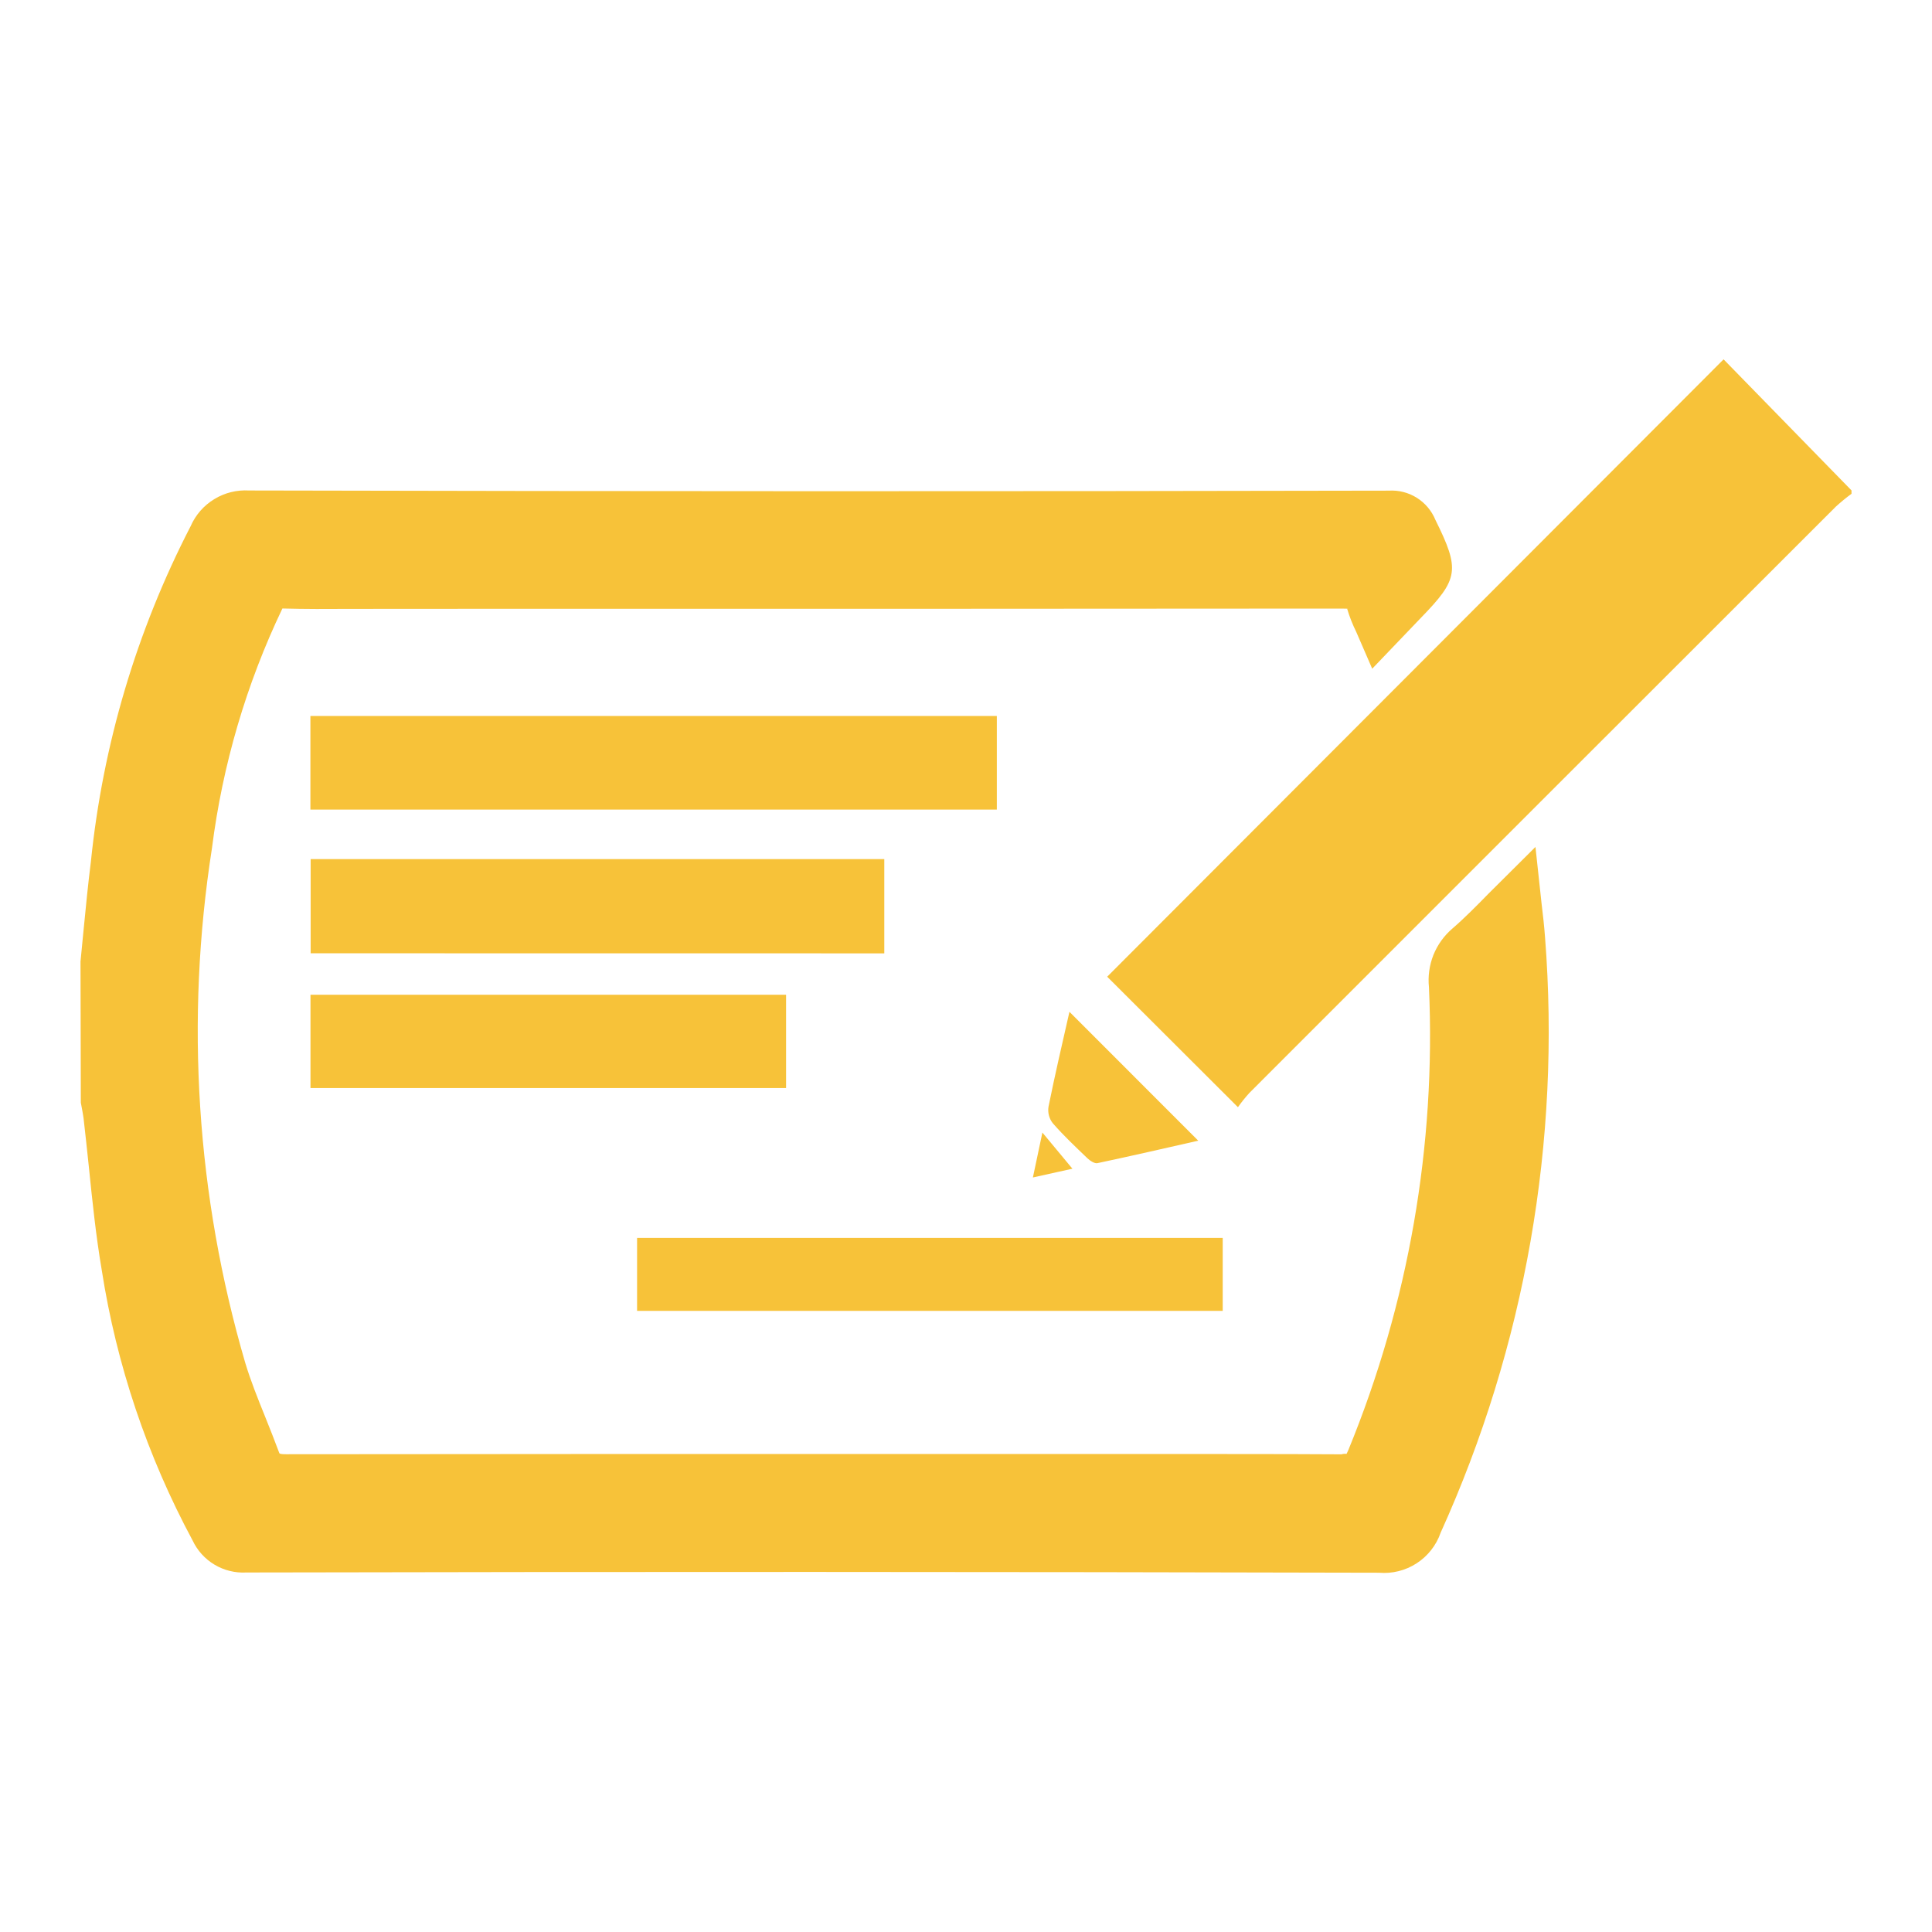 <svg height="100%" viewBox="0 0 24 24" fill="none" xmlns="http://www.w3.org/2000/svg">
<path d="M19.193 11.643C19.391 14.178 18.945 16.723 17.896 19.04C17.842 19.196 17.737 19.33 17.598 19.42C17.459 19.51 17.295 19.551 17.13 19.537H17.128C12.439 19.525 7.751 19.524 3.063 19.534H3.061C2.922 19.542 2.784 19.508 2.665 19.437C2.546 19.366 2.451 19.261 2.392 19.135C1.829 18.088 1.447 16.953 1.264 15.778C1.191 15.348 1.146 14.911 1.103 14.488C1.082 14.289 1.061 14.089 1.038 13.891C1.033 13.851 1.025 13.812 1.018 13.772L1.004 13.698L1 11.945L1.038 11.555C1.066 11.271 1.093 10.987 1.129 10.704C1.277 9.25 1.697 7.836 2.368 6.537C2.429 6.397 2.531 6.28 2.661 6.201C2.791 6.121 2.942 6.084 3.094 6.093H3.099C7.815 6.104 12.531 6.105 17.247 6.095H17.25C17.373 6.087 17.495 6.118 17.599 6.183C17.703 6.248 17.784 6.344 17.831 6.458C18.139 7.08 18.121 7.192 17.649 7.677L17.046 8.307L16.847 7.848C16.802 7.757 16.764 7.661 16.735 7.563C16.763 7.563 16.729 7.56 16.667 7.56C13.117 7.563 9.566 7.564 6.015 7.563L4.354 7.564C4.073 7.566 3.79 7.567 3.508 7.559C3.059 8.498 2.764 9.504 2.633 10.537C2.299 12.672 2.44 14.854 3.046 16.928C3.114 17.154 3.203 17.374 3.292 17.595C3.352 17.745 3.412 17.895 3.468 18.046C3.47 18.06 3.489 18.065 3.553 18.065C6.287 18.062 9.019 18.061 11.751 18.062H14.209C15.026 18.063 15.845 18.061 16.664 18.066C16.685 18.06 16.706 18.058 16.727 18.061C16.727 18.059 16.737 18.045 16.75 18.012C17.497 16.191 17.839 14.23 17.751 12.264C17.737 12.128 17.756 11.991 17.806 11.864C17.857 11.737 17.938 11.624 18.042 11.535C18.198 11.4 18.343 11.252 18.497 11.095L19.074 10.521L19.15 11.225C19.168 11.371 19.183 11.507 19.193 11.643ZM10.985 11.843V10.672H3.859V11.842L10.985 11.843ZM9.765 12.357H3.857V13.516H9.765L9.765 12.357ZM12.383 8.894H3.856V10.057H12.383L12.383 8.894ZM15.189 15.378H7.914V16.284H15.189L15.189 15.378ZM21.411 4.464L13.754 12.133L15.378 13.754C15.422 13.692 15.469 13.633 15.52 13.577C17.948 11.147 20.378 8.719 22.808 6.291C22.869 6.236 22.933 6.183 23 6.134V6.092L21.411 4.464ZM13.025 13.748C13.019 13.784 13.021 13.821 13.03 13.856C13.039 13.891 13.055 13.924 13.078 13.953C13.212 14.107 13.362 14.248 13.51 14.39C13.542 14.42 13.598 14.457 13.633 14.449C14.057 14.359 14.48 14.262 14.885 14.17L13.285 12.569C13.196 12.963 13.104 13.354 13.025 13.748ZM12.831 14.627L13.322 14.518L12.949 14.069C12.906 14.271 12.872 14.434 12.831 14.627Z" fill="#f7c239"></path>
</svg>